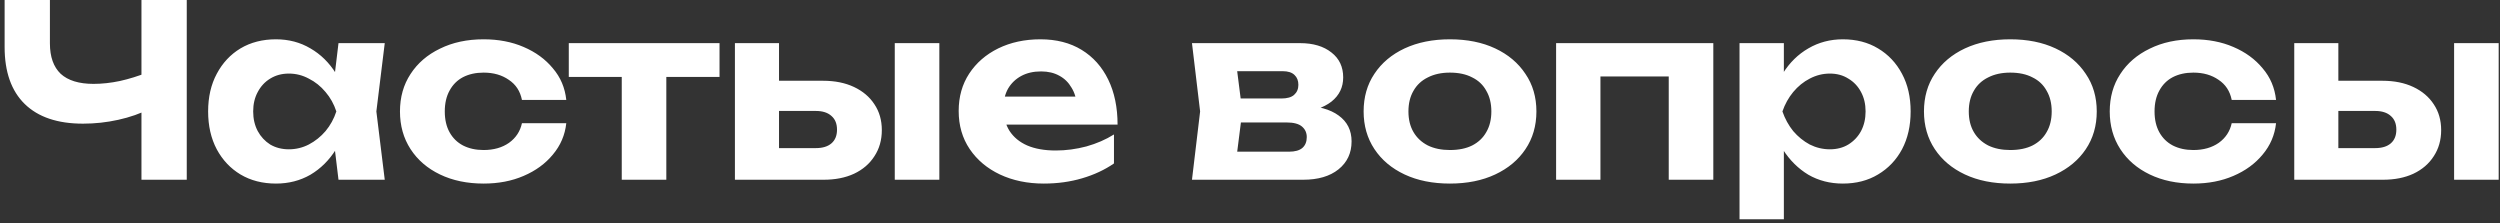 <?xml version="1.0" encoding="UTF-8"?> <svg xmlns="http://www.w3.org/2000/svg" width="459" height="41" viewBox="0 0 459 41" fill="none"><rect x="0" y="0" width="459" height="41" fill="#333333" stroke="none"/> <path d="M15.236 22.704C10.572 22.704 7.008 21.501 4.544 19.096C2.08 16.691 0.848 13.2 0.848 8.624V-2.6226e-06H9.164V7.964C9.164 10.428 9.824 12.291 11.144 13.552C12.493 14.784 14.503 15.4 17.172 15.4C18.727 15.4 20.34 15.224 22.012 14.872C23.713 14.491 25.415 13.963 27.116 13.288L27.6 19.932C25.811 20.841 23.845 21.531 21.704 22C19.592 22.469 17.436 22.704 15.236 22.704ZM25.972 33V-2.6226e-06H34.288V33H25.972ZM62.148 33L61.048 23.892L62.236 20.46L61.048 17.072L62.148 7.92H70.64L69.1 20.46L70.64 33H62.148ZM64.172 20.46C63.732 23.129 62.896 25.461 61.664 27.456C60.432 29.421 58.878 30.961 57 32.076C55.123 33.161 53.011 33.704 50.664 33.704C48.2 33.704 46.03 33.147 44.152 32.032C42.304 30.917 40.852 29.377 39.796 27.412C38.74 25.417 38.212 23.1 38.212 20.46C38.212 17.82 38.74 15.517 39.796 13.552C40.852 11.557 42.304 10.003 44.152 8.888C46.03 7.773 48.2 7.216 50.664 7.216C53.011 7.216 55.123 7.773 57 8.888C58.878 9.973 60.432 11.499 61.664 13.464C62.926 15.429 63.762 17.761 64.172 20.46ZM46.484 20.46C46.484 21.809 46.763 23.012 47.32 24.068C47.878 25.095 48.64 25.916 49.608 26.532C50.606 27.119 51.75 27.412 53.04 27.412C54.331 27.412 55.548 27.119 56.692 26.532C57.866 25.916 58.892 25.095 59.772 24.068C60.652 23.012 61.312 21.809 61.752 20.46C61.312 19.111 60.652 17.923 59.772 16.896C58.892 15.84 57.866 15.019 56.692 14.432C55.548 13.816 54.331 13.508 53.04 13.508C51.75 13.508 50.606 13.816 49.608 14.432C48.64 15.019 47.878 15.84 47.32 16.896C46.763 17.923 46.484 19.111 46.484 20.46ZM103.97 22.616C103.736 24.787 102.914 26.708 101.506 28.38C100.128 30.052 98.338 31.357 96.138 32.296C93.968 33.235 91.518 33.704 88.79 33.704C85.769 33.704 83.1 33.147 80.782 32.032C78.465 30.917 76.661 29.363 75.37 27.368C74.08 25.373 73.434 23.071 73.434 20.46C73.434 17.849 74.08 15.561 75.37 13.596C76.661 11.601 78.465 10.047 80.782 8.932C83.1 7.788 85.769 7.216 88.79 7.216C91.518 7.216 93.968 7.685 96.138 8.624C98.338 9.563 100.128 10.868 101.506 12.54C102.914 14.183 103.736 16.119 103.97 18.348H95.83C95.508 16.735 94.701 15.503 93.41 14.652C92.149 13.772 90.609 13.332 88.79 13.332C87.353 13.332 86.092 13.611 85.006 14.168C83.95 14.725 83.129 15.547 82.542 16.632C81.956 17.688 81.662 18.964 81.662 20.46C81.662 21.956 81.956 23.232 82.542 24.288C83.129 25.344 83.95 26.151 85.006 26.708C86.092 27.265 87.353 27.544 88.79 27.544C90.638 27.544 92.193 27.104 93.454 26.224C94.716 25.315 95.508 24.112 95.83 22.616H103.97ZM114.153 10.736H122.337V33H114.153V10.736ZM104.429 7.92H132.105V14.124H104.429V7.92ZM164.279 7.92H172.463V33H164.279V7.92ZM134.931 33V7.92H143.027V30.932L140.475 27.192H149.803C151.035 27.192 151.988 26.899 152.663 26.312C153.337 25.725 153.675 24.889 153.675 23.804C153.675 22.719 153.337 21.883 152.663 21.296C151.988 20.68 151.035 20.372 149.803 20.372H140.475V14.828H151.123C153.293 14.828 155.185 15.209 156.799 15.972C158.412 16.735 159.659 17.791 160.539 19.14C161.448 20.489 161.903 22.073 161.903 23.892C161.903 25.711 161.448 27.309 160.539 28.688C159.659 30.067 158.412 31.137 156.799 31.9C155.215 32.633 153.352 33 151.211 33H134.931ZM191.633 33.704C188.641 33.704 185.957 33.147 183.581 32.032C181.234 30.917 179.386 29.363 178.037 27.368C176.687 25.373 176.013 23.041 176.013 20.372C176.013 17.761 176.658 15.473 177.949 13.508C179.239 11.543 181.014 10.003 183.273 8.888C185.561 7.773 188.142 7.216 191.017 7.216C193.95 7.216 196.473 7.861 198.585 9.152C200.697 10.443 202.325 12.261 203.469 14.608C204.613 16.955 205.185 19.712 205.185 22.88H182.569V17.732H200.697L197.749 19.58C197.661 18.201 197.323 17.043 196.737 16.104C196.179 15.136 195.431 14.403 194.493 13.904C193.554 13.376 192.439 13.112 191.149 13.112C189.741 13.112 188.523 13.391 187.497 13.948C186.47 14.505 185.663 15.283 185.077 16.28C184.519 17.277 184.241 18.436 184.241 19.756C184.241 21.428 184.607 22.851 185.341 24.024C186.103 25.197 187.189 26.092 188.597 26.708C190.034 27.324 191.779 27.632 193.833 27.632C195.71 27.632 197.587 27.383 199.465 26.884C201.342 26.356 203.029 25.623 204.525 24.684V30.008C202.823 31.181 200.873 32.091 198.673 32.736C196.502 33.381 194.155 33.704 191.633 33.704ZM218.846 33L220.342 20.46L218.846 7.92H238.69C241.096 7.92 243.017 8.492 244.454 9.636C245.892 10.751 246.61 12.276 246.61 14.212C246.61 16.031 245.892 17.512 244.454 18.656C243.017 19.771 241.022 20.445 238.47 20.68L239.042 19.36C241.976 19.448 244.22 20.064 245.774 21.208C247.358 22.352 248.15 23.936 248.15 25.96C248.15 28.101 247.344 29.817 245.73 31.108C244.146 32.369 241.99 33 239.262 33H218.846ZM226.722 31.24L223.554 27.852H236.622C237.766 27.852 238.602 27.617 239.13 27.148C239.658 26.679 239.922 26.019 239.922 25.168C239.922 24.376 239.629 23.731 239.042 23.232C238.456 22.733 237.517 22.484 236.226 22.484H225.182V18.084H235.258C236.314 18.084 237.092 17.864 237.59 17.424C238.118 16.955 238.382 16.339 238.382 15.576C238.382 14.813 238.148 14.212 237.678 13.772C237.209 13.303 236.476 13.068 235.478 13.068H223.598L226.722 9.724L228.086 20.46L226.722 31.24ZM266.201 33.704C263.033 33.704 260.261 33.147 257.885 32.032C255.509 30.917 253.661 29.363 252.341 27.368C251.021 25.373 250.361 23.071 250.361 20.46C250.361 17.82 251.021 15.517 252.341 13.552C253.661 11.557 255.509 10.003 257.885 8.888C260.29 7.773 263.062 7.216 266.201 7.216C269.369 7.216 272.141 7.773 274.517 8.888C276.893 10.003 278.741 11.557 280.061 13.552C281.41 15.517 282.085 17.82 282.085 20.46C282.085 23.1 281.41 25.417 280.061 27.412C278.741 29.377 276.893 30.917 274.517 32.032C272.141 33.147 269.369 33.704 266.201 33.704ZM266.201 27.544C267.814 27.544 269.178 27.265 270.293 26.708C271.437 26.121 272.302 25.3 272.889 24.244C273.505 23.188 273.813 21.927 273.813 20.46C273.813 18.993 273.505 17.732 272.889 16.676C272.302 15.591 271.437 14.769 270.293 14.212C269.178 13.625 267.814 13.332 266.201 13.332C264.646 13.332 263.297 13.625 262.153 14.212C261.009 14.769 260.129 15.591 259.513 16.676C258.897 17.732 258.589 18.993 258.589 20.46C258.589 21.927 258.897 23.188 259.513 24.244C260.129 25.3 261.009 26.121 262.153 26.708C263.297 27.265 264.646 27.544 266.201 27.544ZM314.564 7.92V33H306.38V10.296L310.12 14.036H290.1L293.84 10.296V33H285.7V7.92H314.564ZM319.377 7.92H327.517V15.488L327.209 16.544V23.056L327.517 24.992V40.26H319.377V7.92ZM324.833 20.46C325.273 17.761 326.109 15.429 327.341 13.464C328.573 11.499 330.127 9.973 332.005 8.888C333.911 7.773 336.023 7.216 338.341 7.216C340.805 7.216 342.961 7.773 344.809 8.888C346.686 10.003 348.153 11.557 349.209 13.552C350.265 15.517 350.793 17.82 350.793 20.46C350.793 23.1 350.265 25.417 349.209 27.412C348.153 29.377 346.686 30.917 344.809 32.032C342.961 33.147 340.805 33.704 338.341 33.704C335.994 33.704 333.882 33.161 332.005 32.076C330.157 30.961 328.602 29.421 327.341 27.456C326.109 25.461 325.273 23.129 324.833 20.46ZM342.521 20.46C342.521 19.111 342.242 17.923 341.685 16.896C341.127 15.84 340.35 15.019 339.353 14.432C338.385 13.816 337.255 13.508 335.965 13.508C334.674 13.508 333.442 13.816 332.269 14.432C331.125 15.019 330.113 15.84 329.233 16.896C328.382 17.923 327.722 19.111 327.253 20.46C327.722 21.809 328.382 23.012 329.233 24.068C330.113 25.095 331.125 25.916 332.269 26.532C333.442 27.119 334.674 27.412 335.965 27.412C337.255 27.412 338.385 27.119 339.353 26.532C340.35 25.916 341.127 25.095 341.685 24.068C342.242 23.012 342.521 21.809 342.521 20.46ZM369.08 33.704C365.912 33.704 363.14 33.147 360.764 32.032C358.388 30.917 356.54 29.363 355.22 27.368C353.9 25.373 353.24 23.071 353.24 20.46C353.24 17.82 353.9 15.517 355.22 13.552C356.54 11.557 358.388 10.003 360.764 8.888C363.169 7.773 365.941 7.216 369.08 7.216C372.248 7.216 375.02 7.773 377.396 8.888C379.772 10.003 381.62 11.557 382.94 13.552C384.289 15.517 384.964 17.82 384.964 20.46C384.964 23.1 384.289 25.417 382.94 27.412C381.62 29.377 379.772 30.917 377.396 32.032C375.02 33.147 372.248 33.704 369.08 33.704ZM369.08 27.544C370.693 27.544 372.057 27.265 373.172 26.708C374.316 26.121 375.181 25.3 375.768 24.244C376.384 23.188 376.692 21.927 376.692 20.46C376.692 18.993 376.384 17.732 375.768 16.676C375.181 15.591 374.316 14.769 373.172 14.212C372.057 13.625 370.693 13.332 369.08 13.332C367.525 13.332 366.176 13.625 365.032 14.212C363.888 14.769 363.008 15.591 362.392 16.676C361.776 17.732 361.468 18.993 361.468 20.46C361.468 21.927 361.776 23.188 362.392 24.244C363.008 25.3 363.888 26.121 365.032 26.708C366.176 27.265 367.525 27.544 369.08 27.544ZM417.883 22.616C417.648 24.787 416.827 26.708 415.419 28.38C414.04 30.052 412.251 31.357 410.051 32.296C407.88 33.235 405.431 33.704 402.703 33.704C399.681 33.704 397.012 33.147 394.695 32.032C392.377 30.917 390.573 29.363 389.283 27.368C387.992 25.373 387.347 23.071 387.347 20.46C387.347 17.849 387.992 15.561 389.283 13.596C390.573 11.601 392.377 10.047 394.695 8.932C397.012 7.788 399.681 7.216 402.703 7.216C405.431 7.216 407.88 7.685 410.051 8.624C412.251 9.563 414.04 10.868 415.419 12.54C416.827 14.183 417.648 16.119 417.883 18.348H409.743C409.42 16.735 408.613 15.503 407.323 14.652C406.061 13.772 404.521 13.332 402.703 13.332C401.265 13.332 400.004 13.611 398.919 14.168C397.863 14.725 397.041 15.547 396.455 16.632C395.868 17.688 395.575 18.964 395.575 20.46C395.575 21.956 395.868 23.232 396.455 24.288C397.041 25.344 397.863 26.151 398.919 26.708C400.004 27.265 401.265 27.544 402.703 27.544C404.551 27.544 406.105 27.104 407.367 26.224C408.628 25.315 409.42 24.112 409.743 22.616H417.883ZM450.573 7.92H458.757V33H450.573V7.92ZM421.225 33V7.92H429.321V30.932L426.769 27.192H436.097C437.329 27.192 438.282 26.899 438.957 26.312C439.631 25.725 439.969 24.889 439.969 23.804C439.969 22.719 439.631 21.883 438.957 21.296C438.282 20.68 437.329 20.372 436.097 20.372H426.769V14.828H437.417C439.587 14.828 441.479 15.209 443.093 15.972C444.706 16.735 445.953 17.791 446.833 19.14C447.742 20.489 448.197 22.073 448.197 23.892C448.197 25.711 447.742 27.309 446.833 28.688C445.953 30.067 444.706 31.137 443.093 31.9C441.509 32.633 439.646 33 437.505 33H421.225Z" fill="white"></path> </svg> 